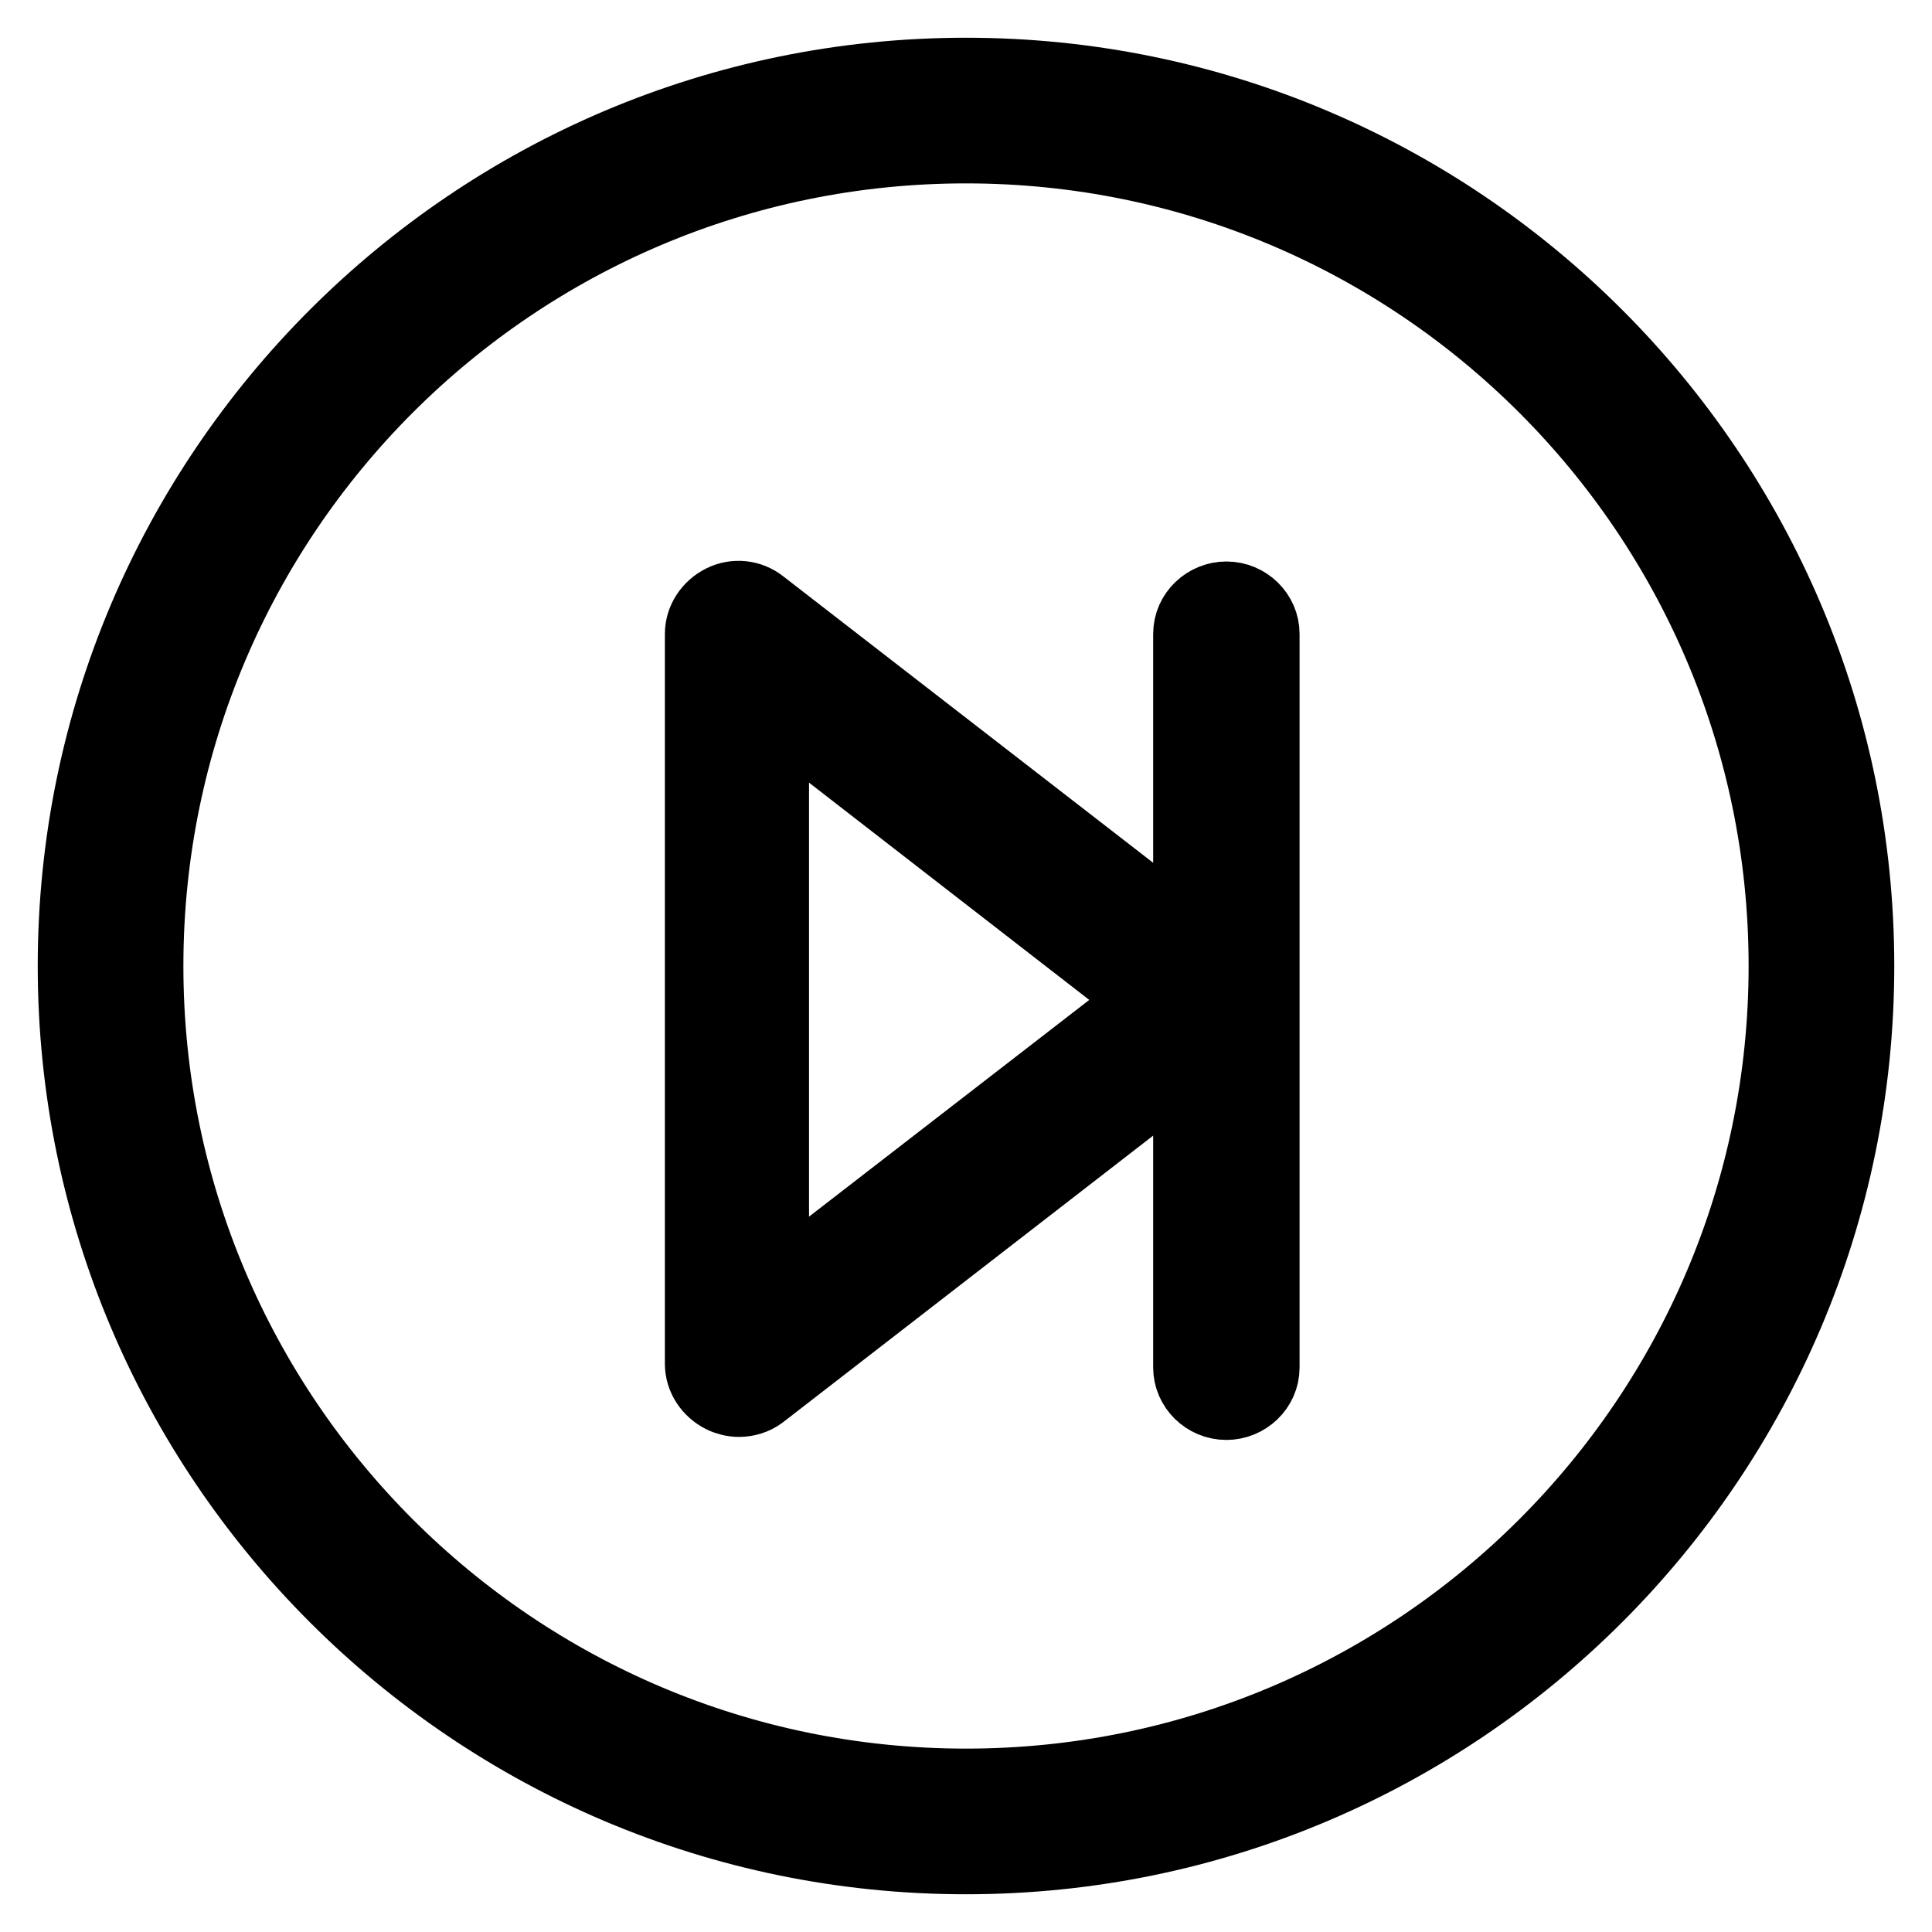 <?xml version="1.0" encoding="utf-8"?>
<!-- Svg Vector Icons : http://www.onlinewebfonts.com/icon -->
<!DOCTYPE svg PUBLIC "-//W3C//DTD SVG 1.1//EN" "http://www.w3.org/Graphics/SVG/1.1/DTD/svg11.dtd">
<svg version="1.1" xmlns="http://www.w3.org/2000/svg" xmlns:xlink="http://www.w3.org/1999/xlink" x="0px" y="0px" viewBox="0 0 256 256" enable-background="new 0 0 256 256" xml:space="preserve">
<g> <path stroke-width="10" fill-opacity="0" stroke="#000000"  d="M128,246c-65.1,0-118-52.9-118-118S62.9,10,128,10s118,52.9,118,118S193.1,246,128,246z M128,19.3 C68,19.3,19.3,68,19.3,128S68,236.7,128,236.7S236.7,188,236.7,128S188,19.3,128,19.3z M97.9,185.4c-0.7,0-1.5-0.2-2.1-0.5 c-1.6-0.8-2.7-2.4-2.7-4.2V84c0-1.8,1.1-3.4,2.7-4.2c1.6-0.8,3.5-0.6,4.9,0.5l62.5,48.4c1.1,0.9,1.8,2.2,1.8,3.7s-0.7,2.8-1.8,3.7 l-62.5,48.4C99.9,185.1,98.9,185.4,97.9,185.4z M102.2,93.5v77.9l50.3-38.9L102.2,93.5z M162.5,185.8c-2.6,0-4.7-2.1-4.7-4.6V84 c0-2.6,2.2-4.6,4.7-4.6c2.6,0,4.7,2.1,4.7,4.6v97.2C167.2,183.8,165,185.8,162.5,185.8z"/></g>
</svg>